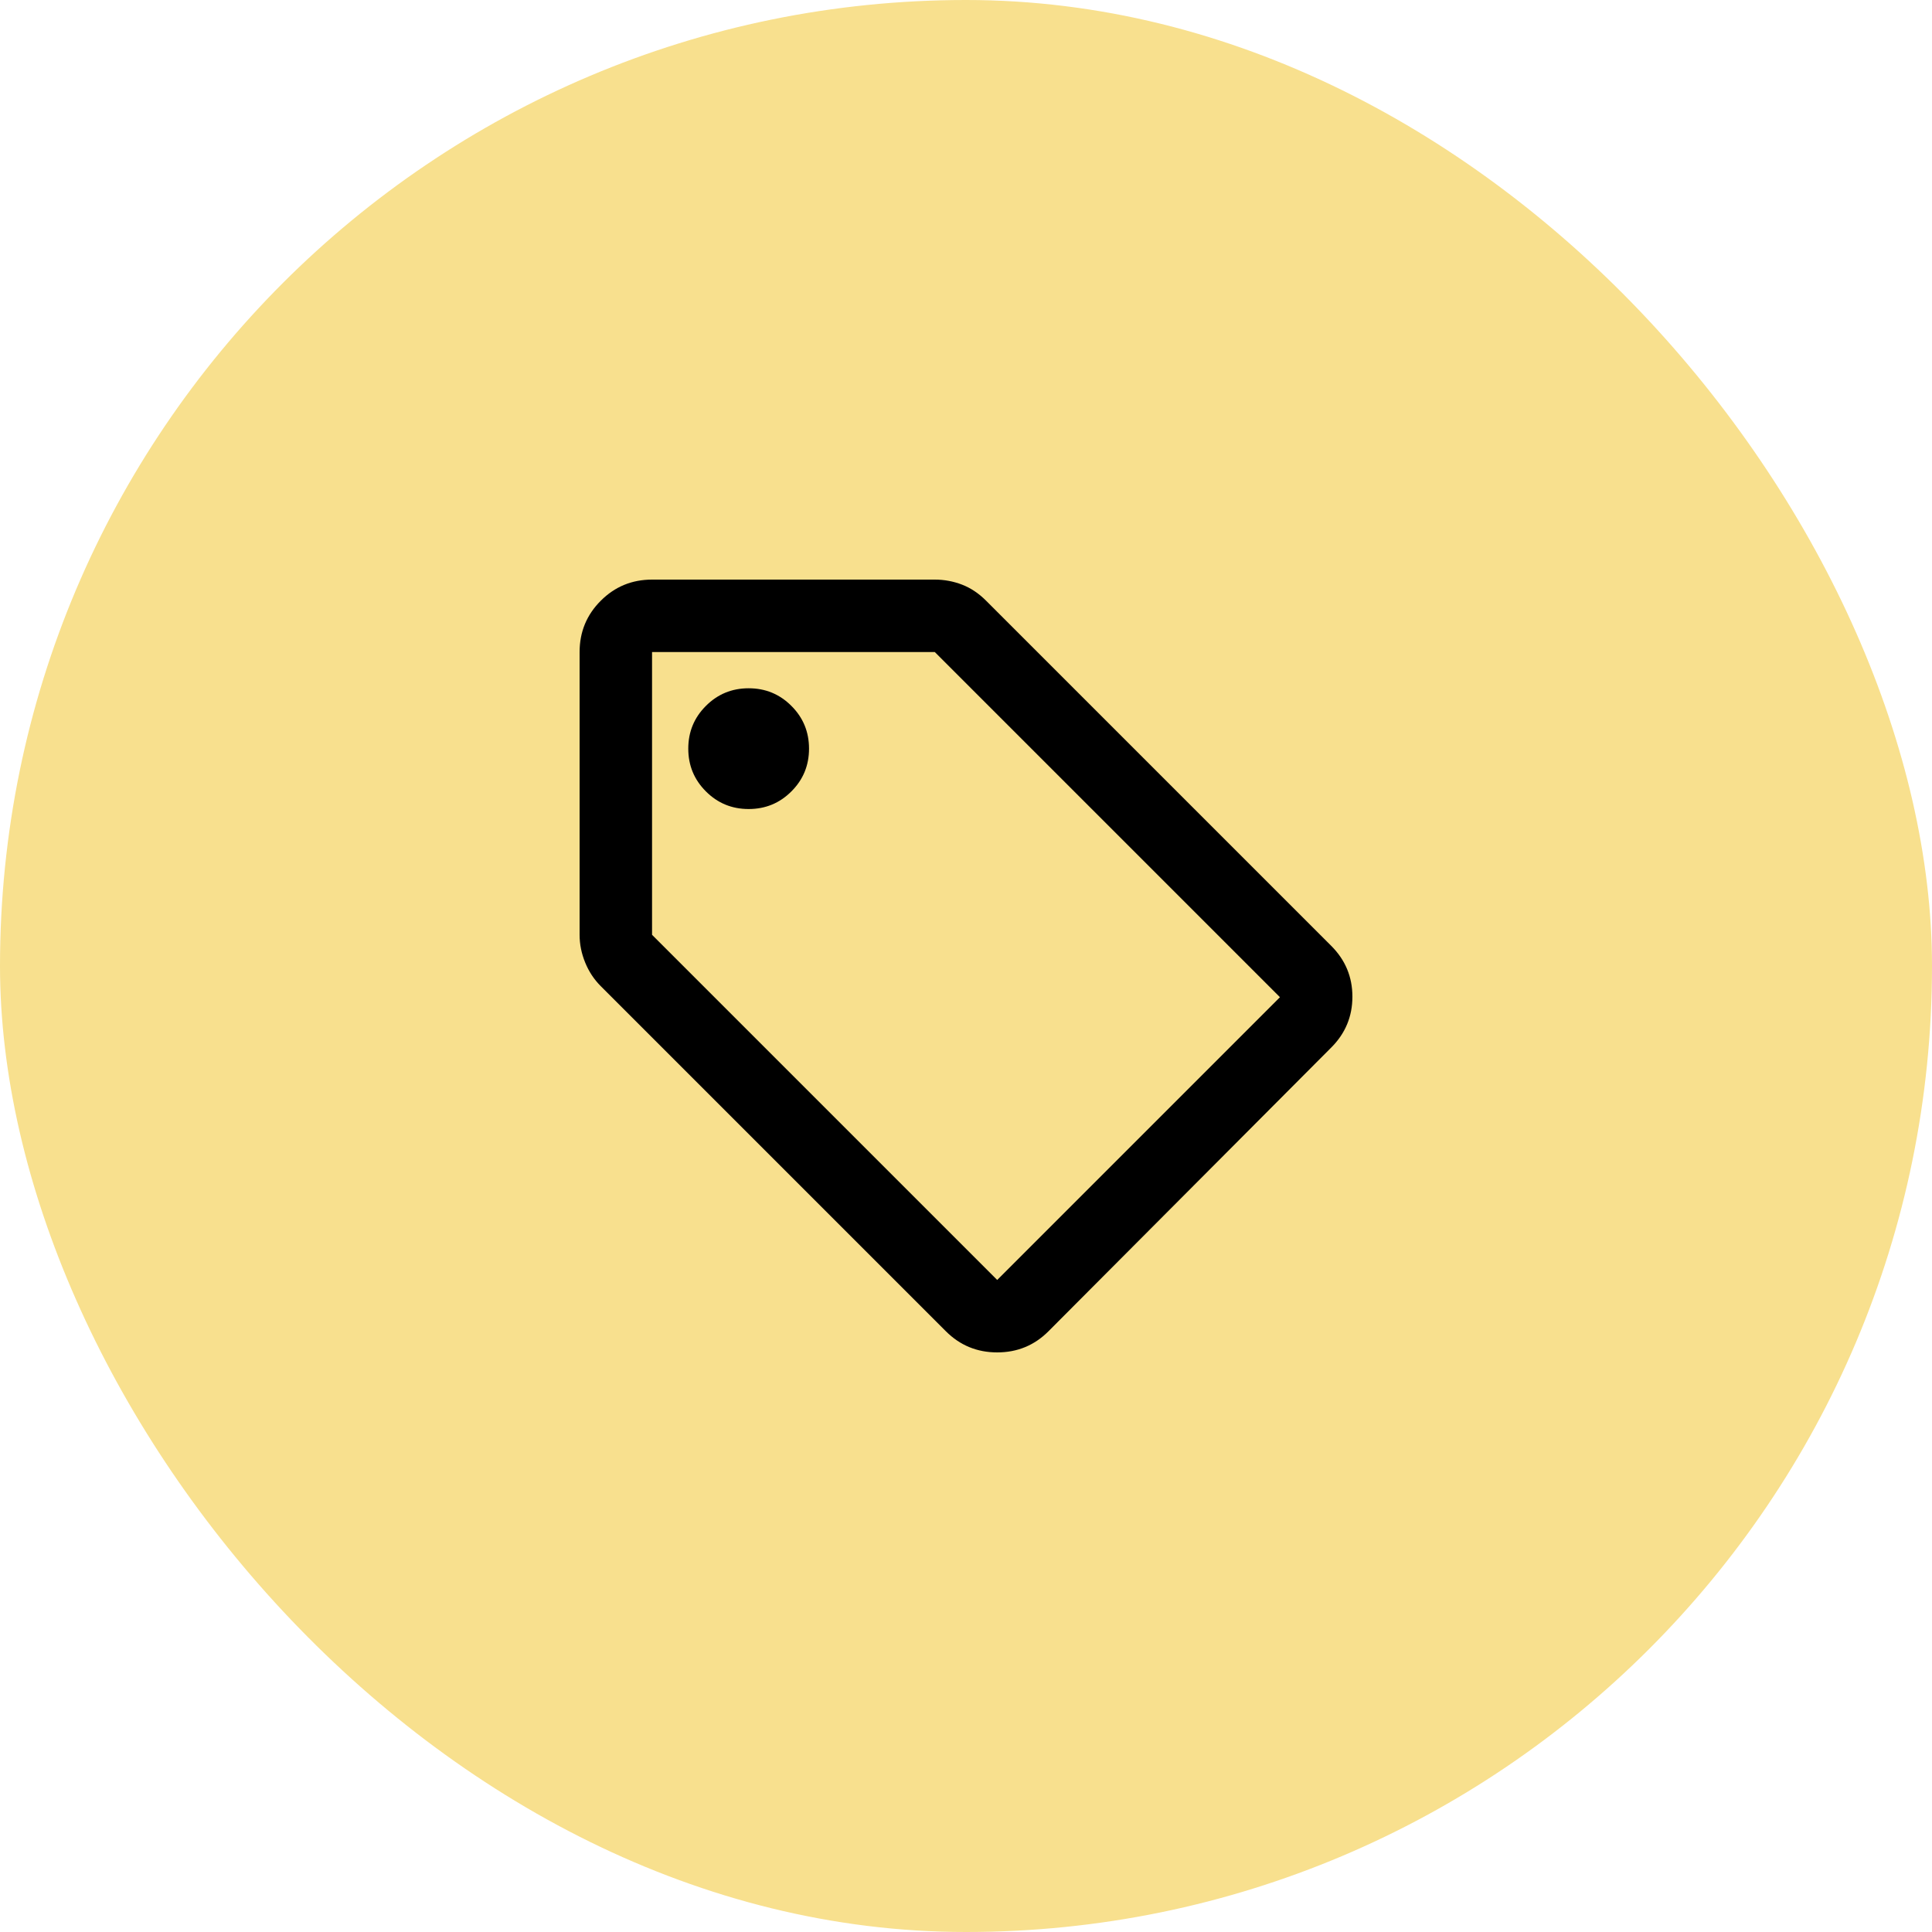 <svg width="200" height="200" viewBox="0 0 200 200" fill="none" xmlns="http://www.w3.org/2000/svg">
<rect width="200" height="200" rx="100" fill="#F8E08E"/>
<path d="M108.54 137.81C107.083 139.27 105.313 140 103.23 140C101.147 140 99.375 139.27 97.915 137.81L62.19 102.085C61.493 101.388 60.955 100.572 60.575 99.635C60.192 98.698 60 97.743 60 96.77V67.5C60 65.417 60.73 63.647 62.19 62.19C63.647 60.73 65.417 60 67.5 60H96.77C97.743 60 98.682 60.173 99.585 60.52C100.488 60.867 101.322 61.423 102.085 62.19L137.81 97.915C139.27 99.375 140 101.128 140 103.175C140 105.225 139.27 106.98 137.81 108.44L108.54 137.81ZM103.23 132.5L132.5 103.23L96.77 67.5H67.5V96.77L103.23 132.5ZM77.5 83.75C79.237 83.75 80.712 83.142 81.925 81.925C83.142 80.712 83.75 79.237 83.75 77.5C83.75 75.763 83.142 74.288 81.925 73.075C80.712 71.858 79.237 71.25 77.5 71.25C75.763 71.25 74.288 71.858 73.075 73.075C71.858 74.288 71.25 75.763 71.25 77.5C71.25 79.237 71.858 80.712 73.075 81.925C74.288 83.142 75.763 83.75 77.5 83.75Z" fill="black"/>
</svg>
